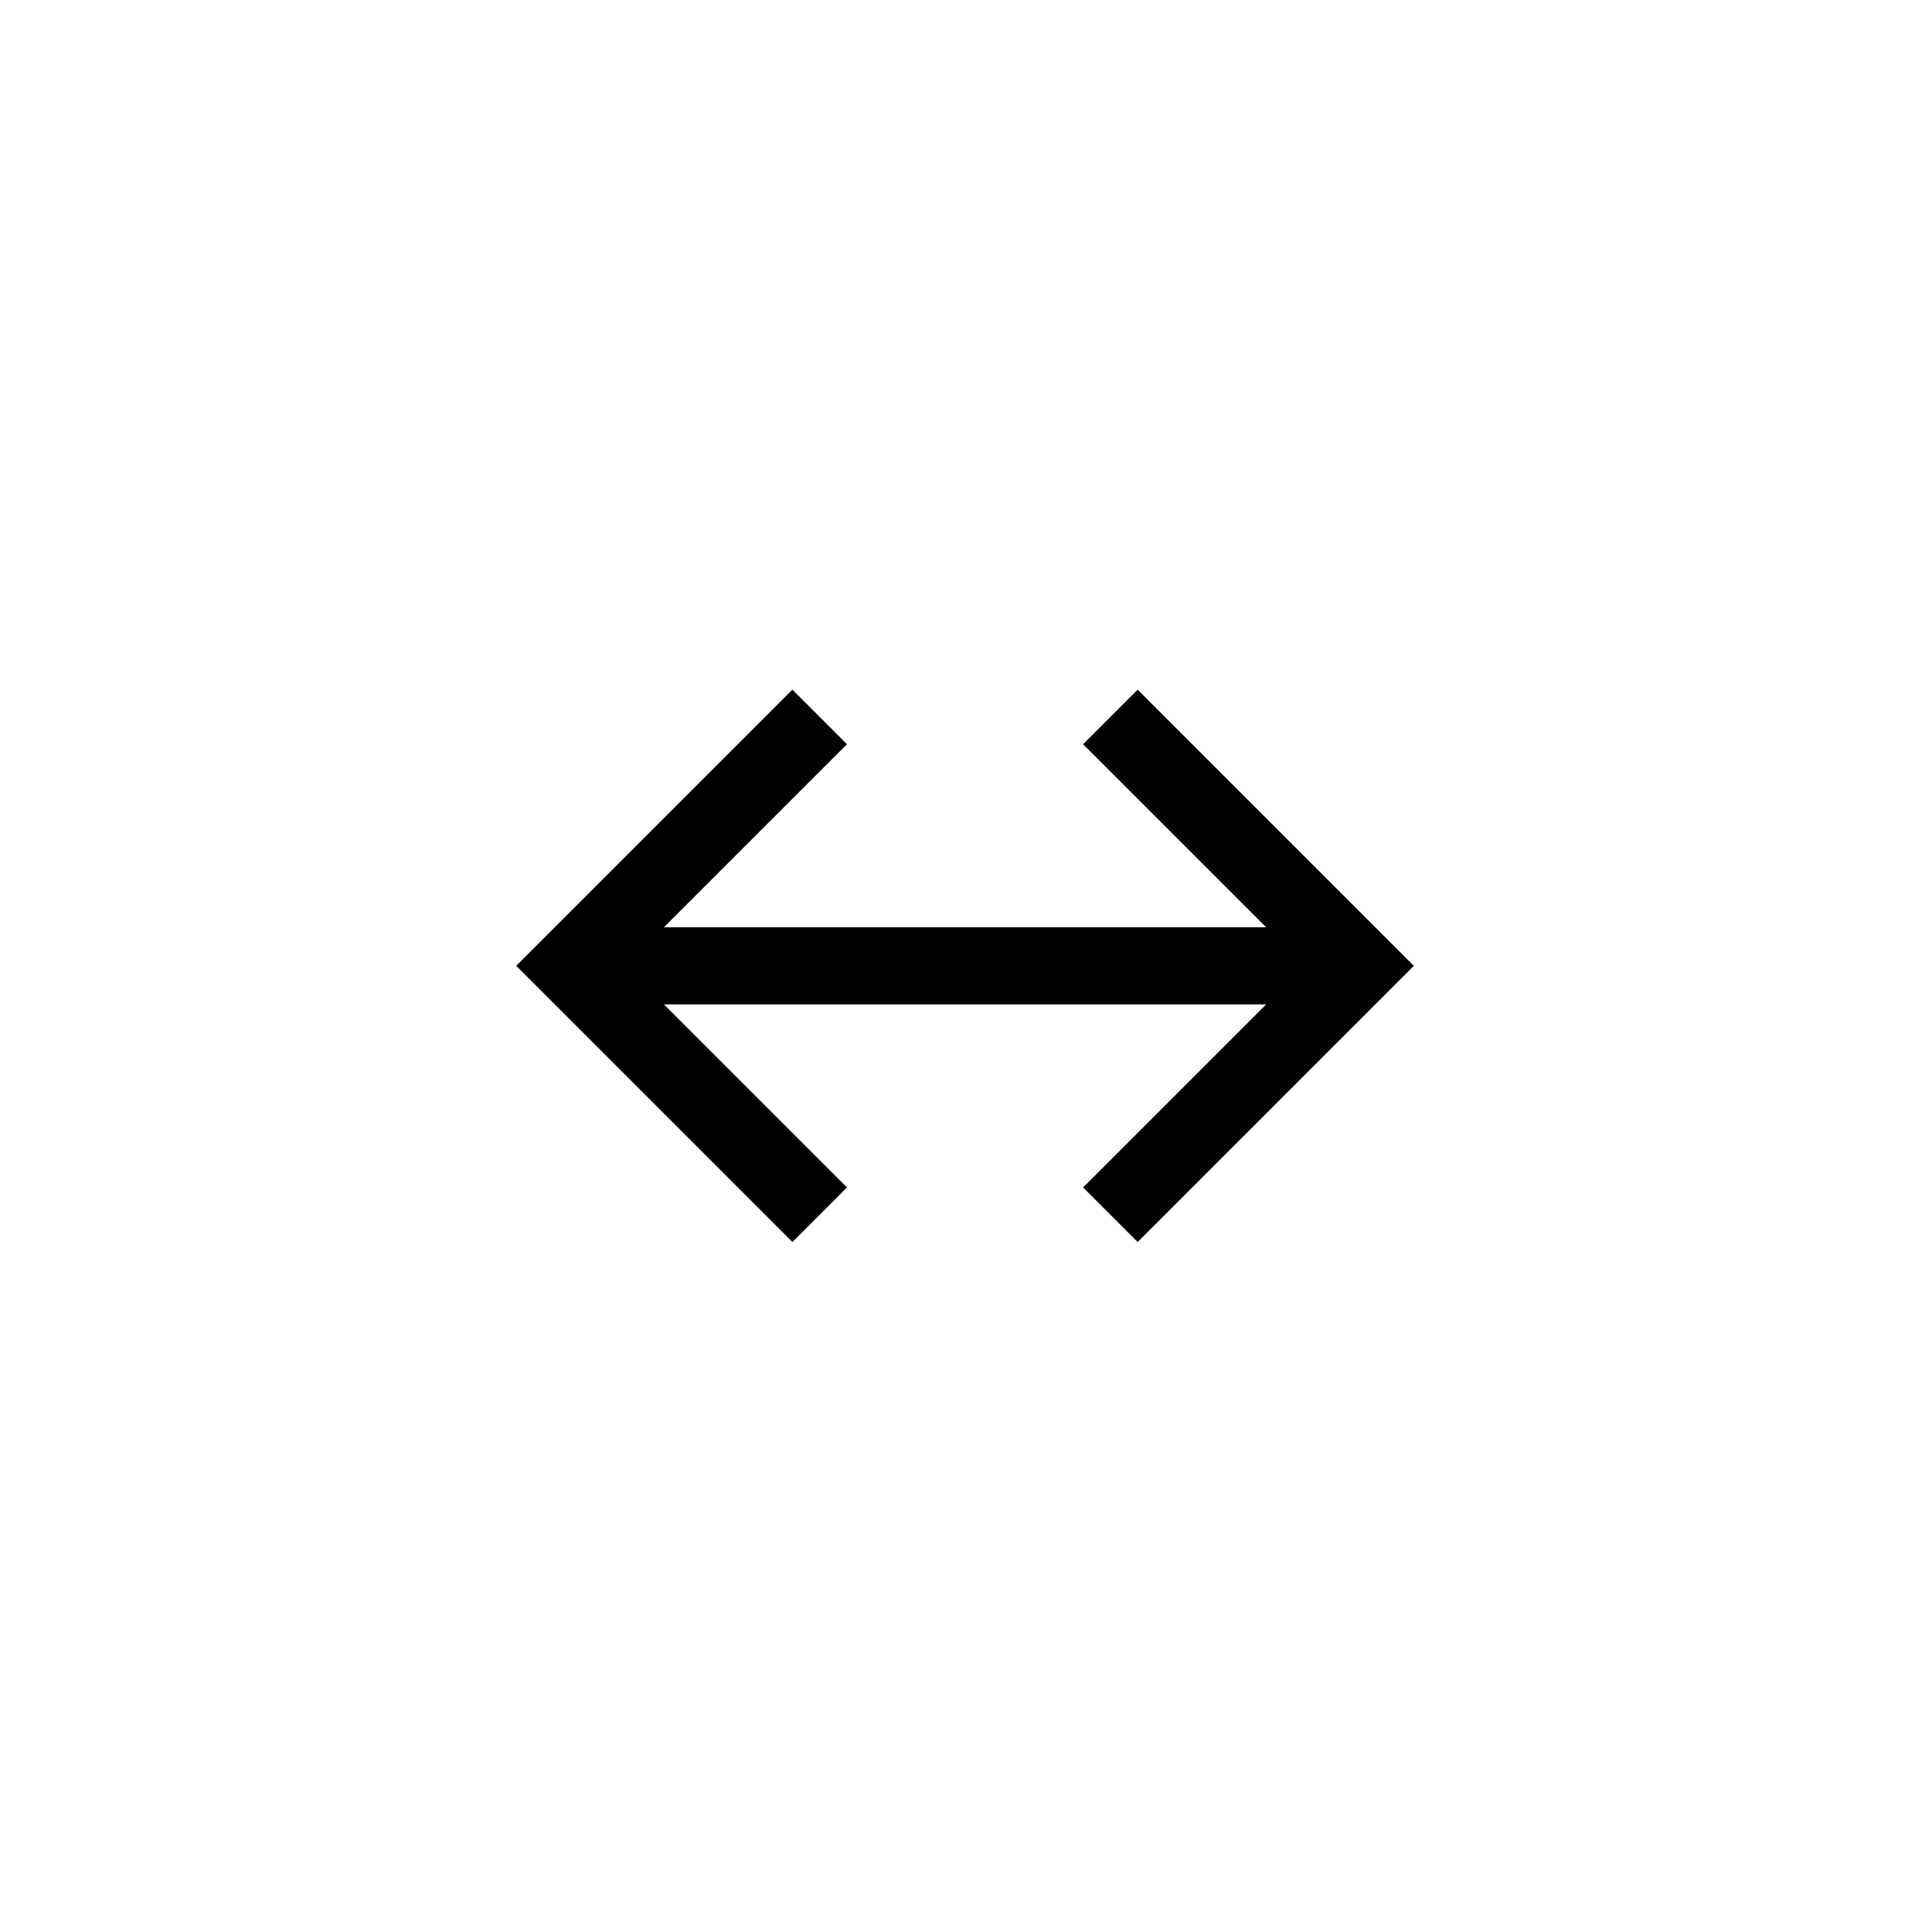 <svg xmlns="http://www.w3.org/2000/svg" width="500" height="500" viewBox="0 0 500 500"><g transform="translate(133.598,178.479)translate(116.151,71.476)rotate(0)translate(-116.151,-71.476) scale(0.692,0.692)" opacity="1"><defs class="defs"/><path transform="translate(-88.151,-152.711)" d="M191.441,359.289l-103.29,-103.289l103.29,-103.289l20.404,20.404l-82.885,82.885l82.885,82.885zM122.179,241.572v28.855h-14.429v-28.855h14.429zM256.002,270.428h-133.823v-28.855l133.823,0.001zM256.002,270.428v-28.854h14.429v28.854zM320.561,359.289l-20.405,-20.404l82.886,-82.885l-82.886,-82.885l20.405,-20.404l103.289,103.289zM389.824,270.428v-28.855h14.429v28.855h-14.429zM256.002,241.573l133.822,-0.001v28.855h-133.822zM256.002,241.573v28.854h-14.429v-28.854z" fill="#000000" class="fill c1"/></g></svg>